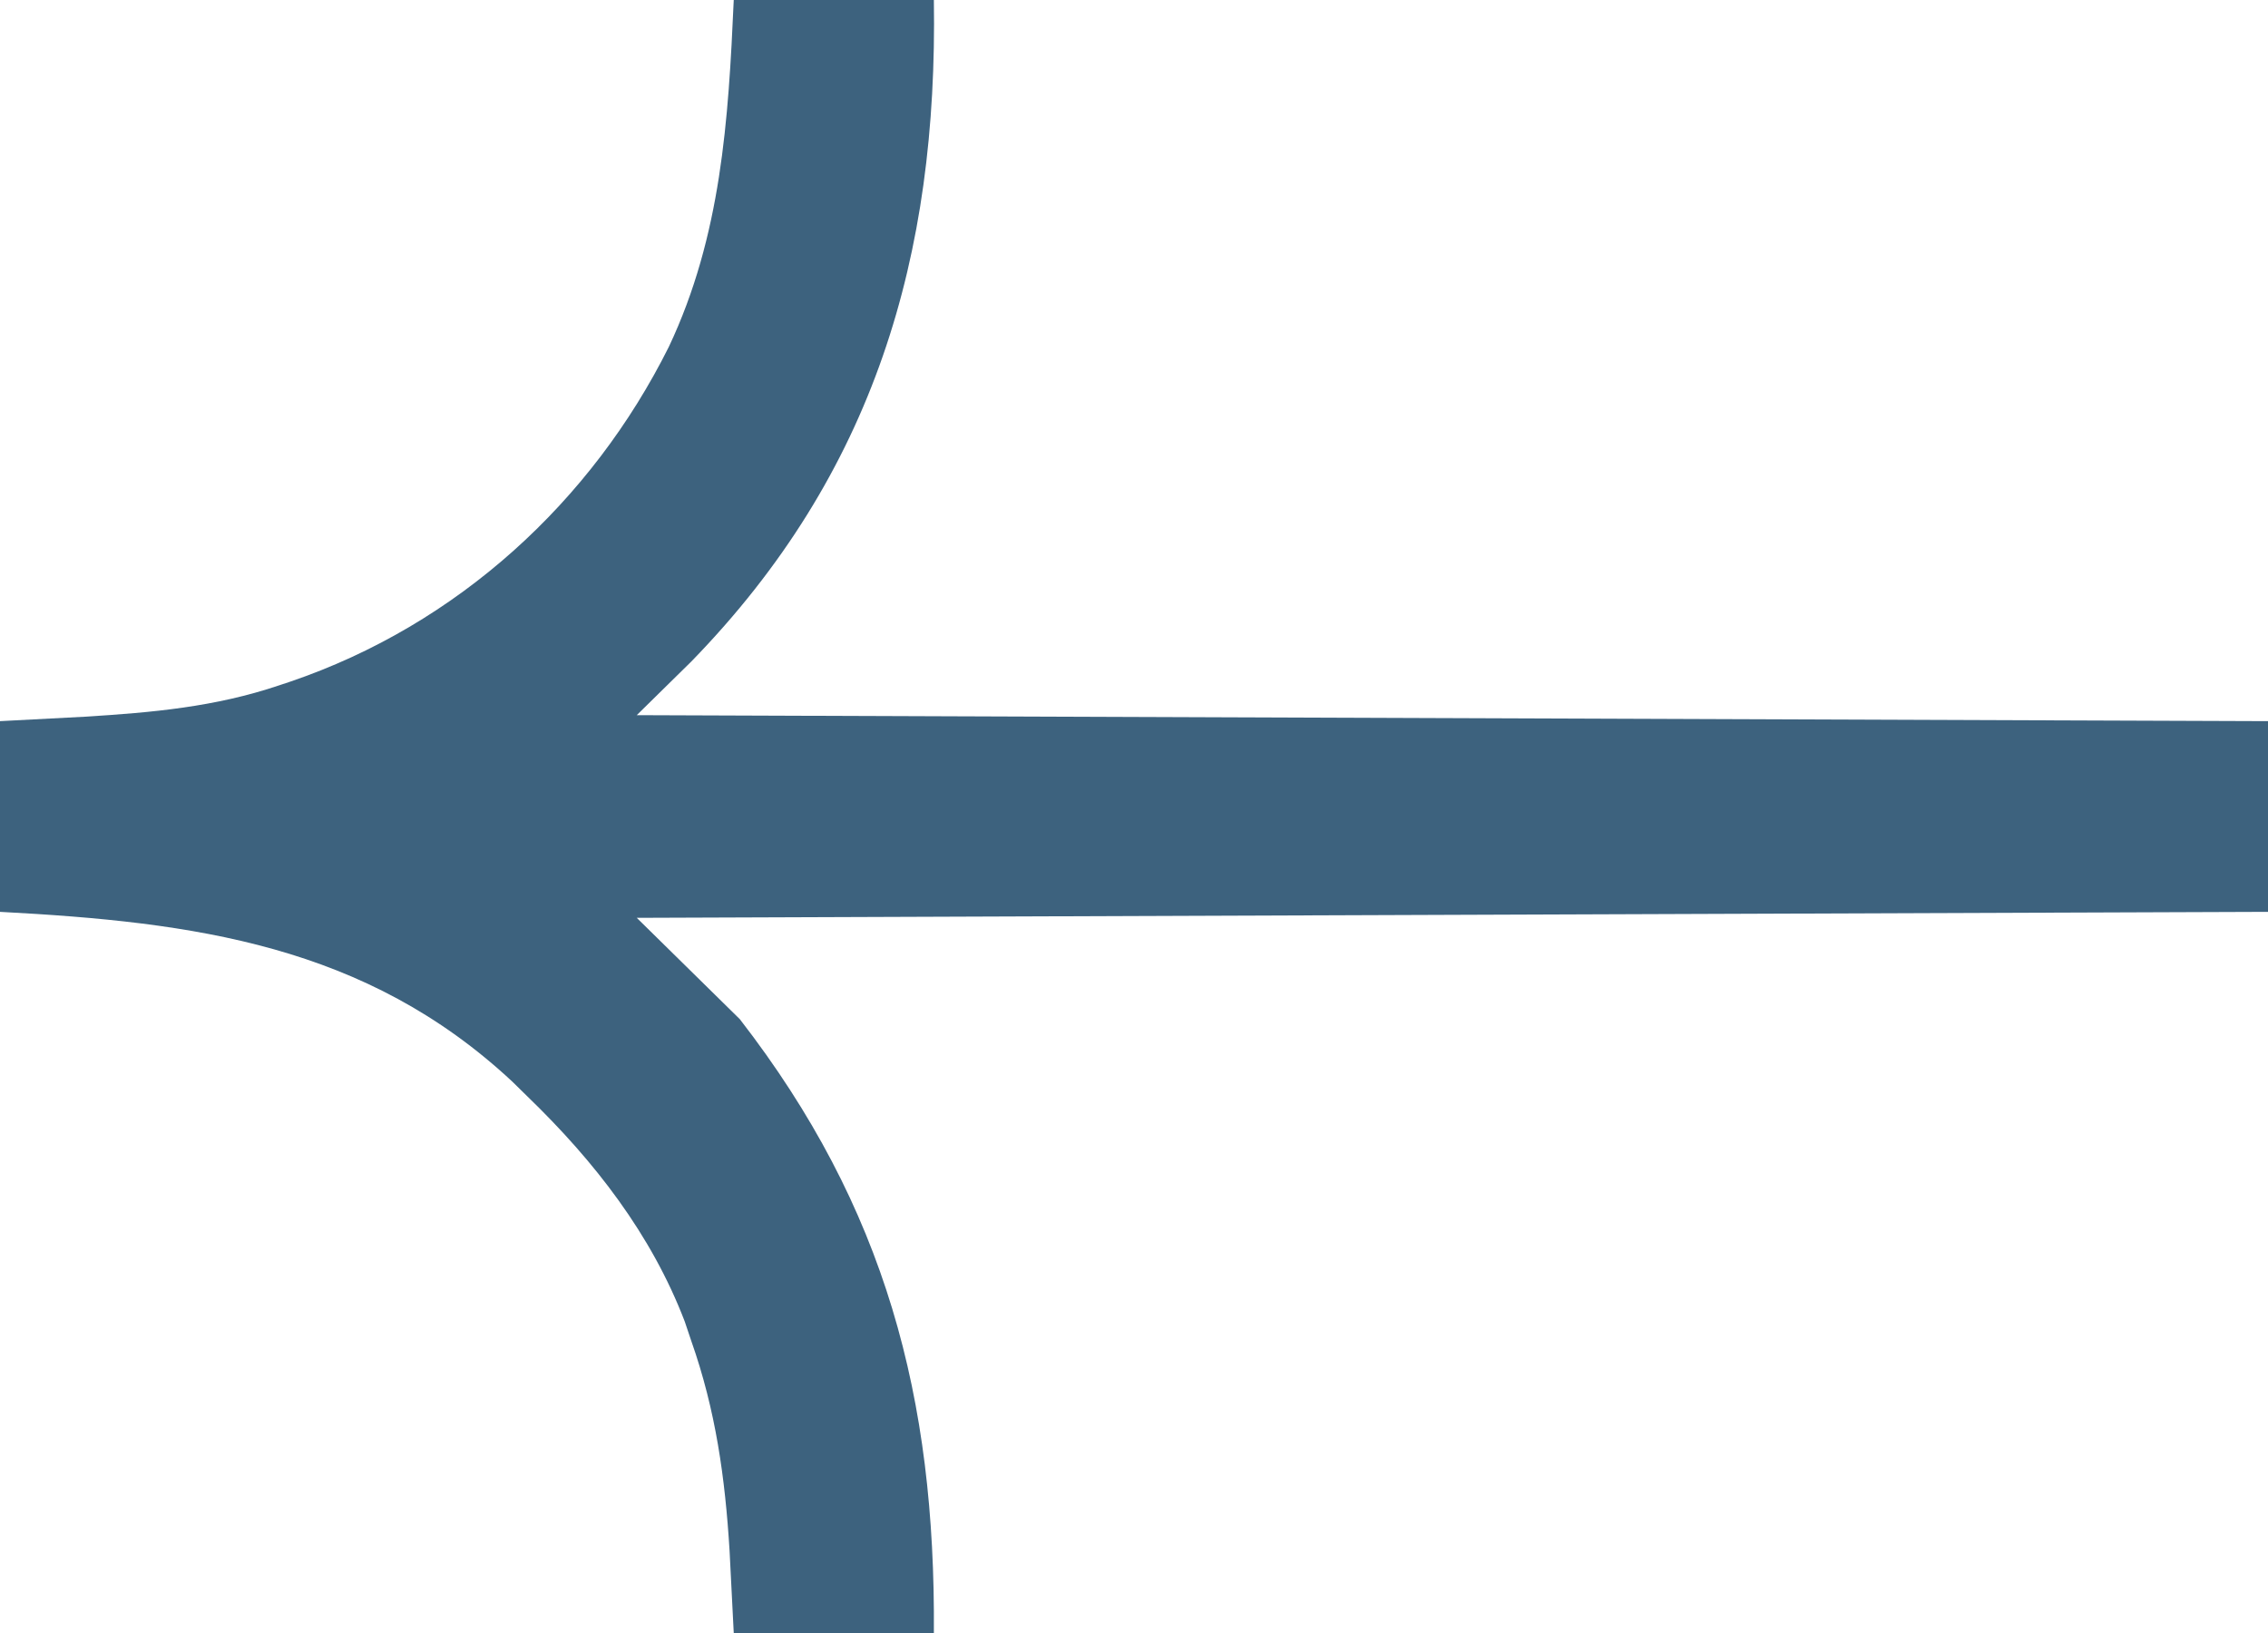 <svg width="25" height="18" viewBox="0 0 25 18" fill="none" xmlns="http://www.w3.org/2000/svg">
<path d="M8.088 0C8.816 0 9.544 0 10.294 0C10.338 2.815 9.642 5.216 7.62 7.292C7.422 7.487 7.223 7.682 7.019 7.883C15.919 7.916 15.919 7.916 25 7.949C25 8.643 25 9.336 25 10.051C16.099 10.084 16.099 10.084 7.019 10.117C7.394 10.485 7.769 10.854 8.155 11.234C9.763 13.31 10.313 15.41 10.294 18C9.566 18 8.838 18 8.088 18C8.073 17.701 8.058 17.401 8.042 17.093C7.993 16.289 7.889 15.544 7.62 14.781C7.596 14.71 7.572 14.64 7.548 14.567C7.181 13.607 6.553 12.8 5.816 12.088C5.761 12.034 5.706 11.98 5.649 11.924C4.032 10.415 2.14 10.164 0 10.051C0 9.357 0 8.664 0 7.949C0.463 7.925 0.463 7.925 0.936 7.9C1.676 7.854 2.37 7.793 3.075 7.555C3.117 7.541 3.158 7.527 3.201 7.513C5.042 6.886 6.521 5.53 7.373 3.822C7.95 2.6 8.029 1.327 8.088 0Z" fill="#3D627E"/>
</svg>

